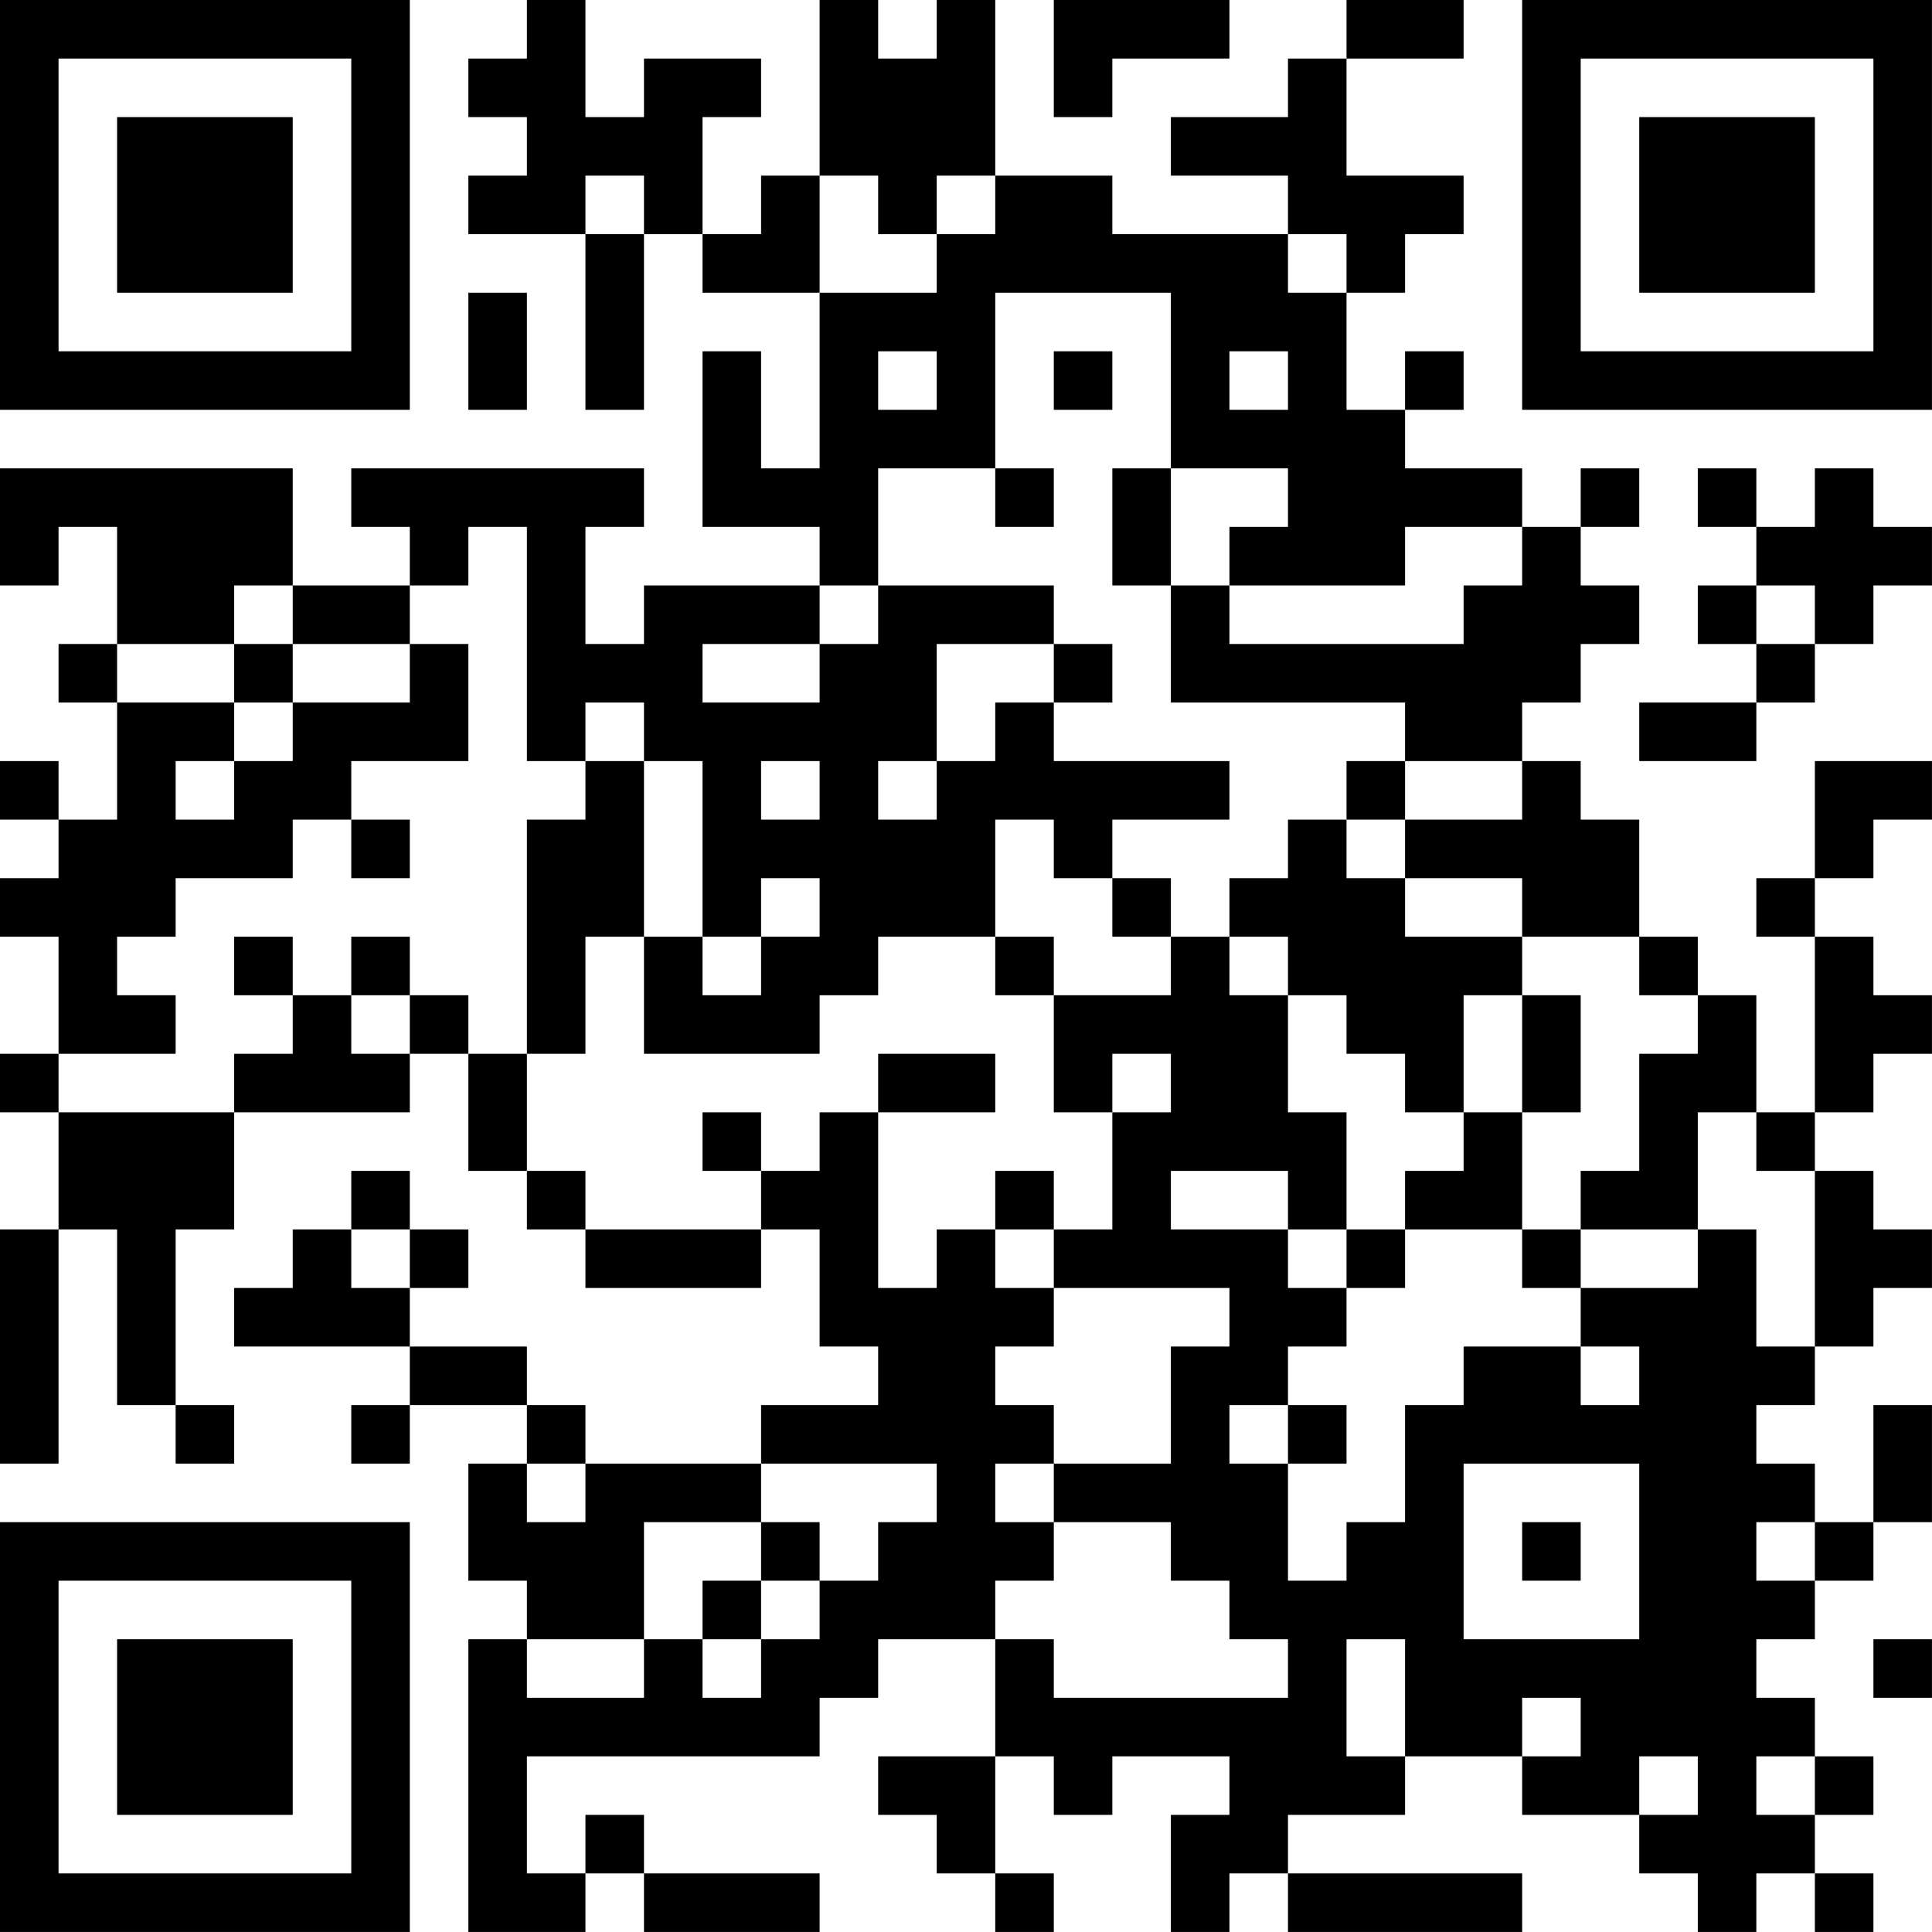 <?xml version="1.0" encoding="UTF-8"?>
<svg xmlns="http://www.w3.org/2000/svg" version="1.1" width="400" height="400" viewBox="0 0 400 400"><rect x="0" y="0" width="400" height="400" fill="#ffffff"/><g transform="scale(12.121)"><g transform="translate(0,0)"><path fill-rule="evenodd" d="M9 0L9 1L8 1L8 2L9 2L9 3L8 3L8 4L10 4L10 7L11 7L11 4L12 4L12 5L14 5L14 8L13 8L13 6L12 6L12 9L14 9L14 10L11 10L11 11L10 11L10 9L11 9L11 8L6 8L6 9L7 9L7 10L5 10L5 8L0 8L0 10L1 10L1 9L2 9L2 11L1 11L1 12L2 12L2 14L1 14L1 13L0 13L0 14L1 14L1 15L0 15L0 16L1 16L1 18L0 18L0 19L1 19L1 21L0 21L0 25L1 25L1 21L2 21L2 24L3 24L3 25L4 25L4 24L3 24L3 21L4 21L4 19L7 19L7 18L8 18L8 20L9 20L9 21L10 21L10 22L13 22L13 21L14 21L14 23L15 23L15 24L13 24L13 25L10 25L10 24L9 24L9 23L7 23L7 22L8 22L8 21L7 21L7 20L6 20L6 21L5 21L5 22L4 22L4 23L7 23L7 24L6 24L6 25L7 25L7 24L9 24L9 25L8 25L8 27L9 27L9 28L8 28L8 33L10 33L10 32L11 32L11 33L14 33L14 32L11 32L11 31L10 31L10 32L9 32L9 30L14 30L14 29L15 29L15 28L17 28L17 30L15 30L15 31L16 31L16 32L17 32L17 33L18 33L18 32L17 32L17 30L18 30L18 31L19 31L19 30L21 30L21 31L20 31L20 33L21 33L21 32L22 32L22 33L26 33L26 32L22 32L22 31L24 31L24 30L26 30L26 31L28 31L28 32L29 32L29 33L30 33L30 32L31 32L31 33L32 33L32 32L31 32L31 31L32 31L32 30L31 30L31 29L30 29L30 28L31 28L31 27L32 27L32 26L33 26L33 24L32 24L32 26L31 26L31 25L30 25L30 24L31 24L31 23L32 23L32 22L33 22L33 21L32 21L32 20L31 20L31 19L32 19L32 18L33 18L33 17L32 17L32 16L31 16L31 15L32 15L32 14L33 14L33 13L31 13L31 15L30 15L30 16L31 16L31 19L30 19L30 17L29 17L29 16L28 16L28 14L27 14L27 13L26 13L26 12L27 12L27 11L28 11L28 10L27 10L27 9L28 9L28 8L27 8L27 9L26 9L26 8L24 8L24 7L25 7L25 6L24 6L24 7L23 7L23 5L24 5L24 4L25 4L25 3L23 3L23 1L25 1L25 0L23 0L23 1L22 1L22 2L20 2L20 3L22 3L22 4L19 4L19 3L17 3L17 0L16 0L16 1L15 1L15 0L14 0L14 3L13 3L13 4L12 4L12 2L13 2L13 1L11 1L11 2L10 2L10 0ZM18 0L18 2L19 2L19 1L21 1L21 0ZM10 3L10 4L11 4L11 3ZM14 3L14 5L16 5L16 4L17 4L17 3L16 3L16 4L15 4L15 3ZM22 4L22 5L23 5L23 4ZM8 5L8 7L9 7L9 5ZM17 5L17 8L15 8L15 10L14 10L14 11L12 11L12 12L14 12L14 11L15 11L15 10L18 10L18 11L16 11L16 13L15 13L15 14L16 14L16 13L17 13L17 12L18 12L18 13L21 13L21 14L19 14L19 15L18 15L18 14L17 14L17 16L15 16L15 17L14 17L14 18L11 18L11 16L12 16L12 17L13 17L13 16L14 16L14 15L13 15L13 16L12 16L12 13L11 13L11 12L10 12L10 13L9 13L9 9L8 9L8 10L7 10L7 11L5 11L5 10L4 10L4 11L2 11L2 12L4 12L4 13L3 13L3 14L4 14L4 13L5 13L5 12L7 12L7 11L8 11L8 13L6 13L6 14L5 14L5 15L3 15L3 16L2 16L2 17L3 17L3 18L1 18L1 19L4 19L4 18L5 18L5 17L6 17L6 18L7 18L7 17L8 17L8 18L9 18L9 20L10 20L10 21L13 21L13 20L14 20L14 19L15 19L15 22L16 22L16 21L17 21L17 22L18 22L18 23L17 23L17 24L18 24L18 25L17 25L17 26L18 26L18 27L17 27L17 28L18 28L18 29L22 29L22 28L21 28L21 27L20 27L20 26L18 26L18 25L20 25L20 23L21 23L21 22L18 22L18 21L19 21L19 19L20 19L20 18L19 18L19 19L18 19L18 17L20 17L20 16L21 16L21 17L22 17L22 19L23 19L23 21L22 21L22 20L20 20L20 21L22 21L22 22L23 22L23 23L22 23L22 24L21 24L21 25L22 25L22 27L23 27L23 26L24 26L24 24L25 24L25 23L27 23L27 24L28 24L28 23L27 23L27 22L29 22L29 21L30 21L30 23L31 23L31 20L30 20L30 19L29 19L29 21L27 21L27 20L28 20L28 18L29 18L29 17L28 17L28 16L26 16L26 15L24 15L24 14L26 14L26 13L24 13L24 12L20 12L20 10L21 10L21 11L25 11L25 10L26 10L26 9L24 9L24 10L21 10L21 9L22 9L22 8L20 8L20 5ZM15 6L15 7L16 7L16 6ZM18 6L18 7L19 7L19 6ZM21 6L21 7L22 7L22 6ZM17 8L17 9L18 9L18 8ZM19 8L19 10L20 10L20 8ZM29 8L29 9L30 9L30 10L29 10L29 11L30 11L30 12L28 12L28 13L30 13L30 12L31 12L31 11L32 11L32 10L33 10L33 9L32 9L32 8L31 8L31 9L30 9L30 8ZM30 10L30 11L31 11L31 10ZM4 11L4 12L5 12L5 11ZM18 11L18 12L19 12L19 11ZM10 13L10 14L9 14L9 18L10 18L10 16L11 16L11 13ZM13 13L13 14L14 14L14 13ZM23 13L23 14L22 14L22 15L21 15L21 16L22 16L22 17L23 17L23 18L24 18L24 19L25 19L25 20L24 20L24 21L23 21L23 22L24 22L24 21L26 21L26 22L27 22L27 21L26 21L26 19L27 19L27 17L26 17L26 16L24 16L24 15L23 15L23 14L24 14L24 13ZM6 14L6 15L7 15L7 14ZM19 15L19 16L20 16L20 15ZM4 16L4 17L5 17L5 16ZM6 16L6 17L7 17L7 16ZM17 16L17 17L18 17L18 16ZM25 17L25 19L26 19L26 17ZM15 18L15 19L17 19L17 18ZM12 19L12 20L13 20L13 19ZM17 20L17 21L18 21L18 20ZM6 21L6 22L7 22L7 21ZM22 24L22 25L23 25L23 24ZM9 25L9 26L10 26L10 25ZM13 25L13 26L11 26L11 28L9 28L9 29L11 29L11 28L12 28L12 29L13 29L13 28L14 28L14 27L15 27L15 26L16 26L16 25ZM25 25L25 28L28 28L28 25ZM13 26L13 27L12 27L12 28L13 28L13 27L14 27L14 26ZM26 26L26 27L27 27L27 26ZM30 26L30 27L31 27L31 26ZM23 28L23 30L24 30L24 28ZM32 28L32 29L33 29L33 28ZM26 29L26 30L27 30L27 29ZM28 30L28 31L29 31L29 30ZM30 30L30 31L31 31L31 30ZM0 0L0 7L7 7L7 0ZM1 1L1 6L6 6L6 1ZM2 2L2 5L5 5L5 2ZM26 0L26 7L33 7L33 0ZM27 1L27 6L32 6L32 1ZM28 2L28 5L31 5L31 2ZM0 26L0 33L7 33L7 26ZM1 27L1 32L6 32L6 27ZM2 28L2 31L5 31L5 28Z" fill="#000000"/></g></g></svg>
